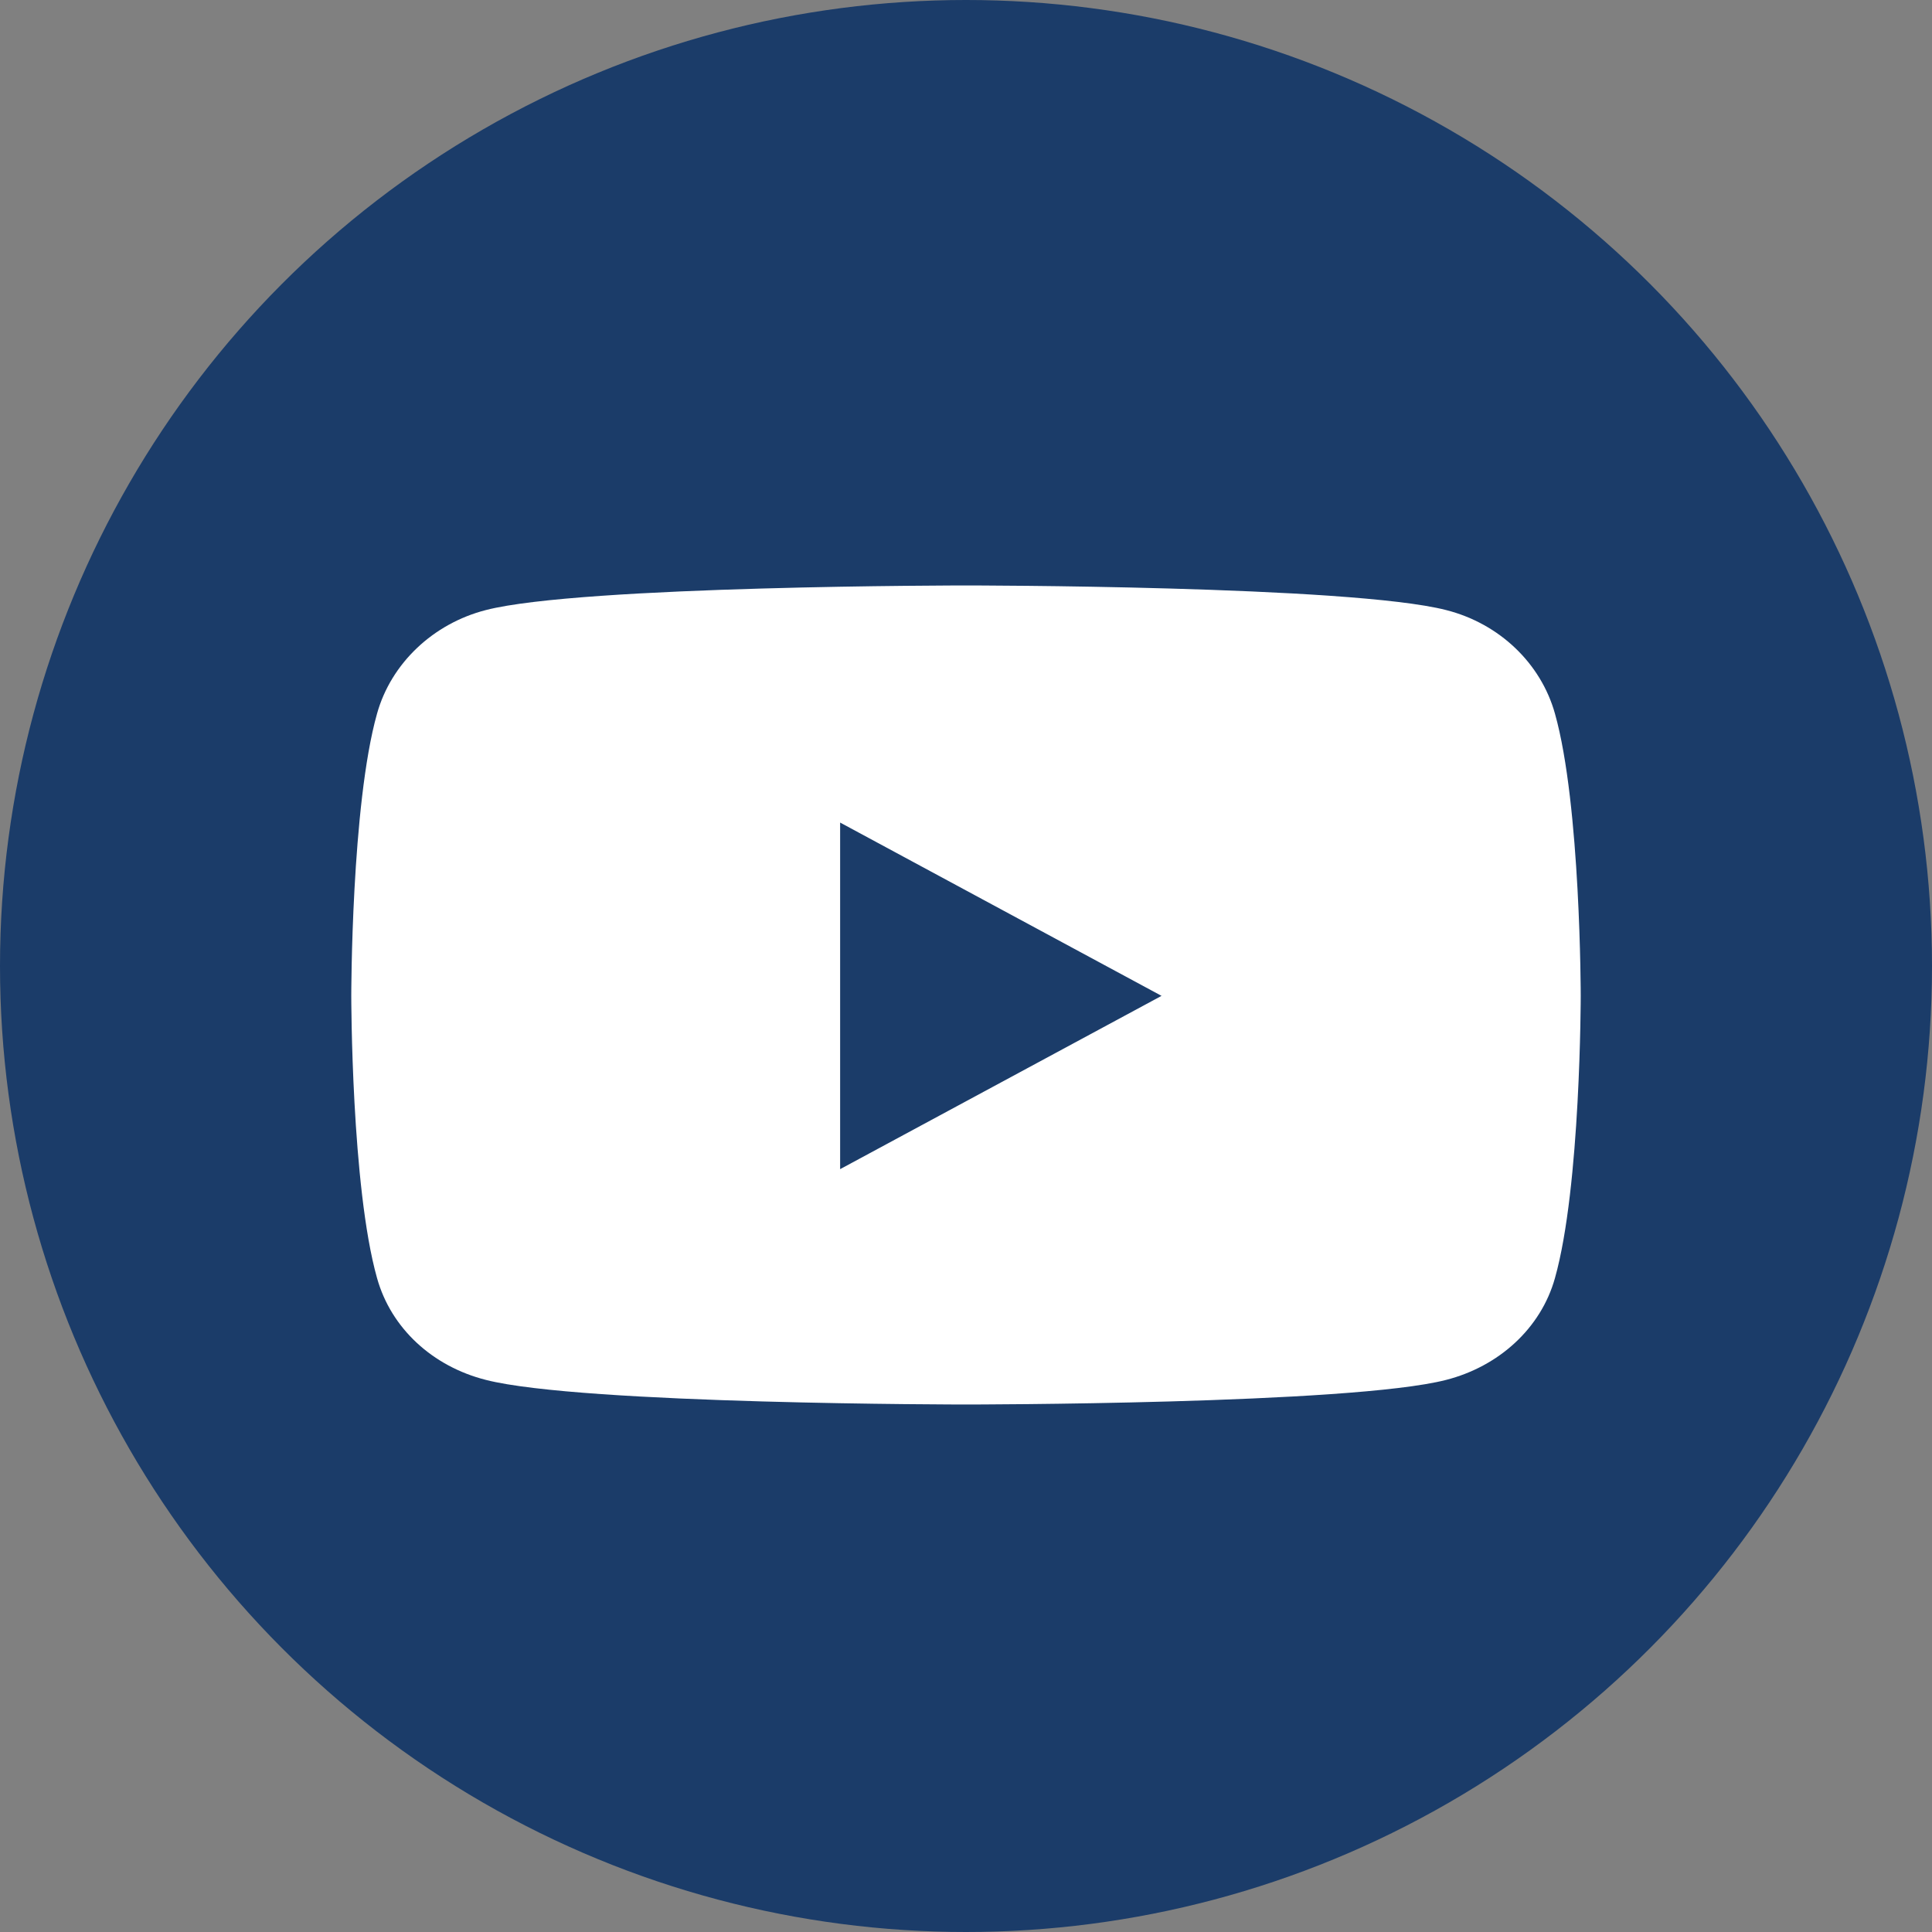 <?xml version="1.0" encoding="UTF-8"?>
<svg id="Layer_1" xmlns="http://www.w3.org/2000/svg" version="1.1" viewBox="0 0 33 33">
  <rect x="0" y="0" width="33" height="33" fill="#808080" stroke="none"/>
  <!-- Generator: Adobe Illustrator 29.5.1, SVG Export Plug-In . SVG Version: 2.1.0 Build 141)  -->
  <defs>
    <style>
      .st0 {
        fill: #fff;
      }

      .st1 {
        fill: #1b3c69;
      }
    </style>
  </defs>
  <g id="youtube">
    <circle id="Ellipse_7" class="st1" cx="16.5" cy="16.5" r="16.5"/>
    <path id="Vector" class="st0" d="M26.56,12.19c-.24-.86-.95-1.54-1.86-1.77-1.64-.42-8.2-.42-8.2-.42,0,0-6.57,0-8.2.42-.9.23-1.62.91-1.86,1.77-.44,1.56-.44,4.82-.44,4.82,0,0,0,3.26.44,4.82.24.86.95,1.51,1.86,1.74,1.64.42,8.2.42,8.2.42,0,0,6.57,0,8.2-.42.9-.23,1.62-.88,1.86-1.74.44-1.56.44-4.82.44-4.82,0,0,0-3.26-.44-4.82ZM14.35,19.97v-5.92l5.49,2.96-5.49,2.96Z"/>
  </g>
</svg>